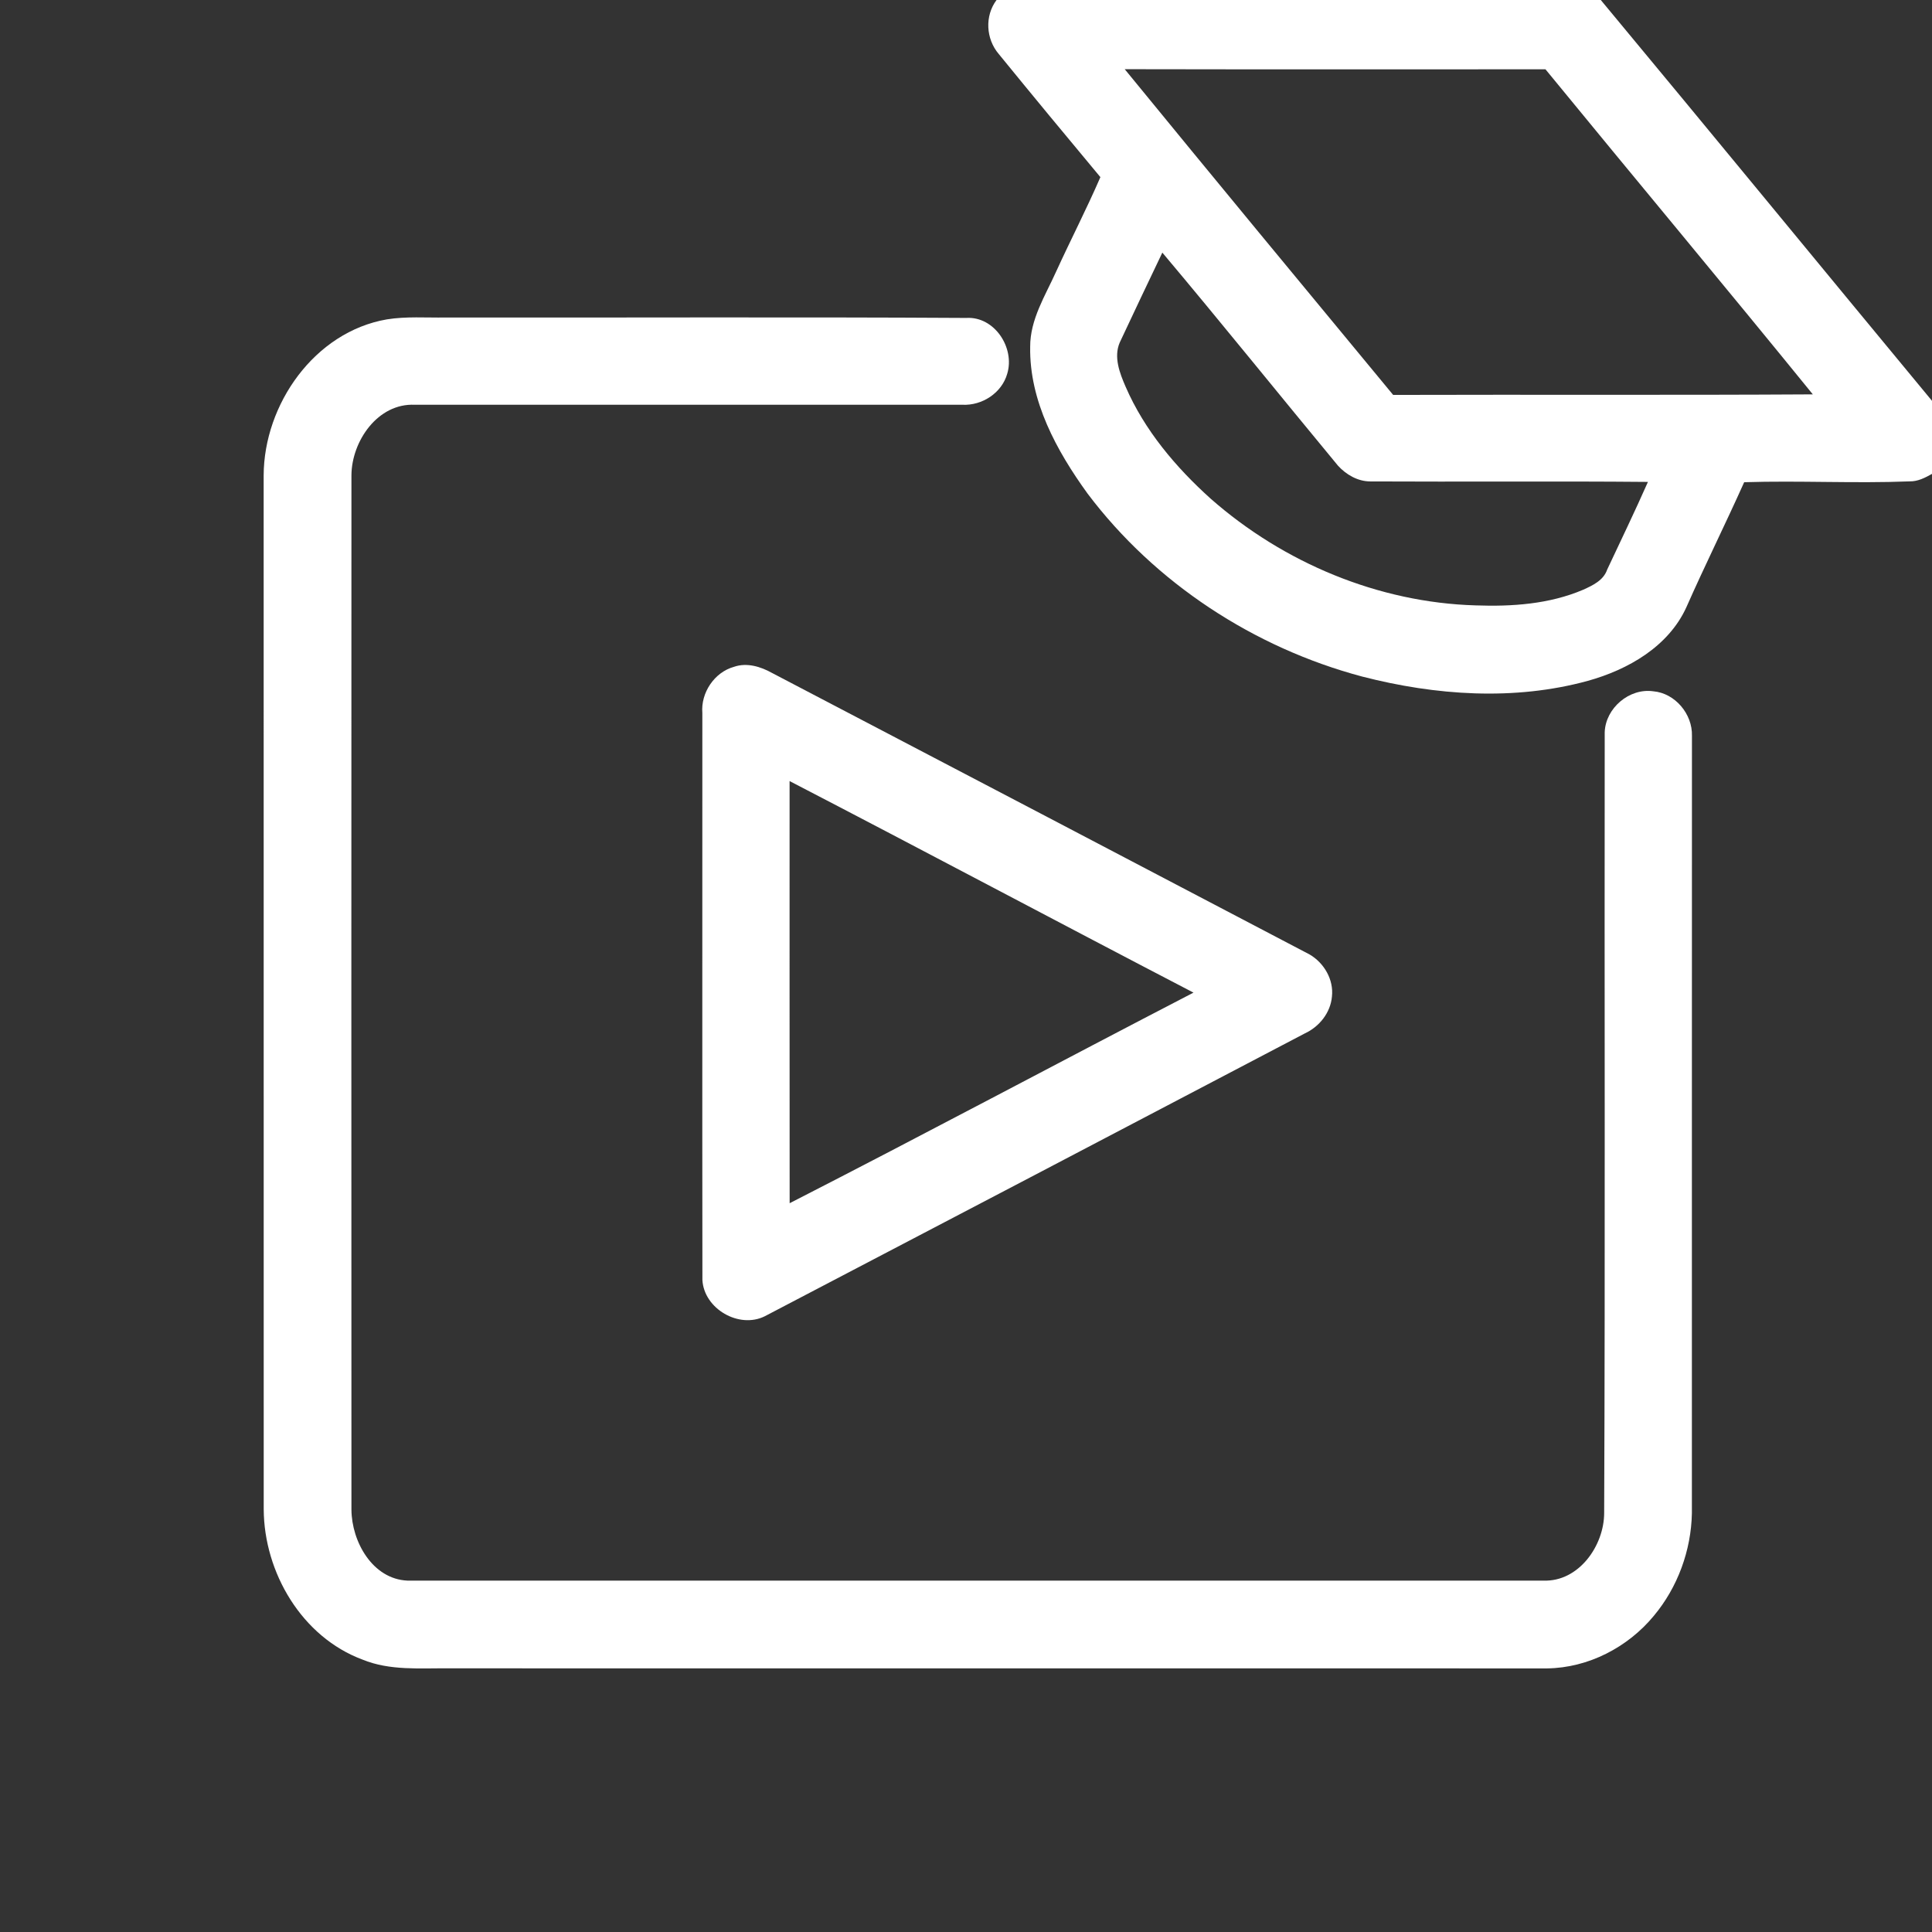 <svg width="32" height="32" viewBox="0 0 32 32" fill="none" xmlns="http://www.w3.org/2000/svg">
<rect x="0" y="0" width="32" height="32" fill="#333333" stroke="none"/>
<path d="M16.506 0H26.514C28.349 2.208 30.169 4.428 32 6.639V7.849C31.886 7.913 31.764 7.976 31.63 7.973C30.716 8.009 29.802 7.958 28.889 7.987C28.578 8.681 28.239 9.362 27.932 10.057C27.635 10.71 26.965 11.092 26.3 11.277C25.08 11.611 23.777 11.519 22.562 11.206C20.771 10.729 19.132 9.659 18.014 8.176C17.502 7.468 17.048 6.643 17.063 5.745C17.061 5.289 17.314 4.897 17.494 4.496C17.733 3.973 17.997 3.462 18.226 2.934C17.661 2.257 17.099 1.577 16.542 0.894C16.329 0.644 16.308 0.264 16.506 0ZM18.629 1.146C20.104 2.95 21.59 4.746 23.075 6.541C25.392 6.534 27.709 6.546 30.026 6.532C28.561 4.729 27.07 2.946 25.598 1.148C23.274 1.147 20.952 1.151 18.629 1.146ZM19.252 4.184C19.016 4.68 18.778 5.176 18.546 5.674C18.443 5.915 18.546 6.181 18.644 6.406C18.957 7.127 19.474 7.739 20.054 8.261C21.259 9.321 22.829 9.98 24.439 10.027C25.041 10.049 25.662 10.007 26.222 9.768C26.381 9.696 26.559 9.613 26.62 9.434C26.847 8.951 27.079 8.47 27.295 7.982C25.761 7.968 24.227 7.982 22.694 7.974C22.489 7.973 22.297 7.862 22.162 7.714C21.189 6.539 20.234 5.351 19.252 4.184Z" fill="white"/>
<path d="M6.407 5.29C6.728 5.238 7.055 5.264 7.379 5.259C10.254 5.263 13.129 5.249 16.004 5.266C16.472 5.237 16.813 5.761 16.683 6.19C16.593 6.509 16.266 6.721 15.939 6.704C12.916 6.704 9.893 6.703 6.87 6.704C6.257 6.676 5.826 7.306 5.821 7.869C5.819 13.581 5.819 19.293 5.821 25.004C5.824 25.532 6.168 26.154 6.748 26.18C13.021 26.181 19.293 26.179 25.566 26.18C26.15 26.2 26.569 25.602 26.57 25.06C26.588 20.75 26.573 16.439 26.579 12.128C26.593 11.729 26.986 11.393 27.384 11.45C27.746 11.481 28.034 11.828 28.024 12.187C28.022 16.479 28.024 20.771 28.023 25.064C28.011 25.679 27.788 26.291 27.392 26.764C26.962 27.285 26.306 27.625 25.626 27.634C19.563 27.633 13.5 27.633 7.437 27.633C6.957 27.628 6.459 27.675 6.004 27.488C5 27.114 4.373 26.047 4.368 24.998C4.367 19.291 4.367 13.583 4.367 7.875C4.371 6.697 5.209 5.497 6.407 5.29Z" fill="white"/>
<path d="M12.159 11.044C12.371 10.971 12.599 11.041 12.787 11.146C15.756 12.698 18.724 14.253 21.691 15.809C21.931 15.949 22.093 16.226 22.061 16.507C22.038 16.773 21.852 17.006 21.613 17.116C18.633 18.68 15.651 20.242 12.668 21.801C12.24 22.014 11.661 21.678 11.634 21.201C11.63 18.071 11.634 14.941 11.633 11.811C11.605 11.475 11.832 11.134 12.159 11.044ZM13.078 12.937C13.079 15.268 13.076 17.598 13.079 19.929C15.318 18.784 17.535 17.598 19.768 16.441C17.534 15.279 15.312 14.095 13.078 12.937Z" fill="white"/>
</svg>
